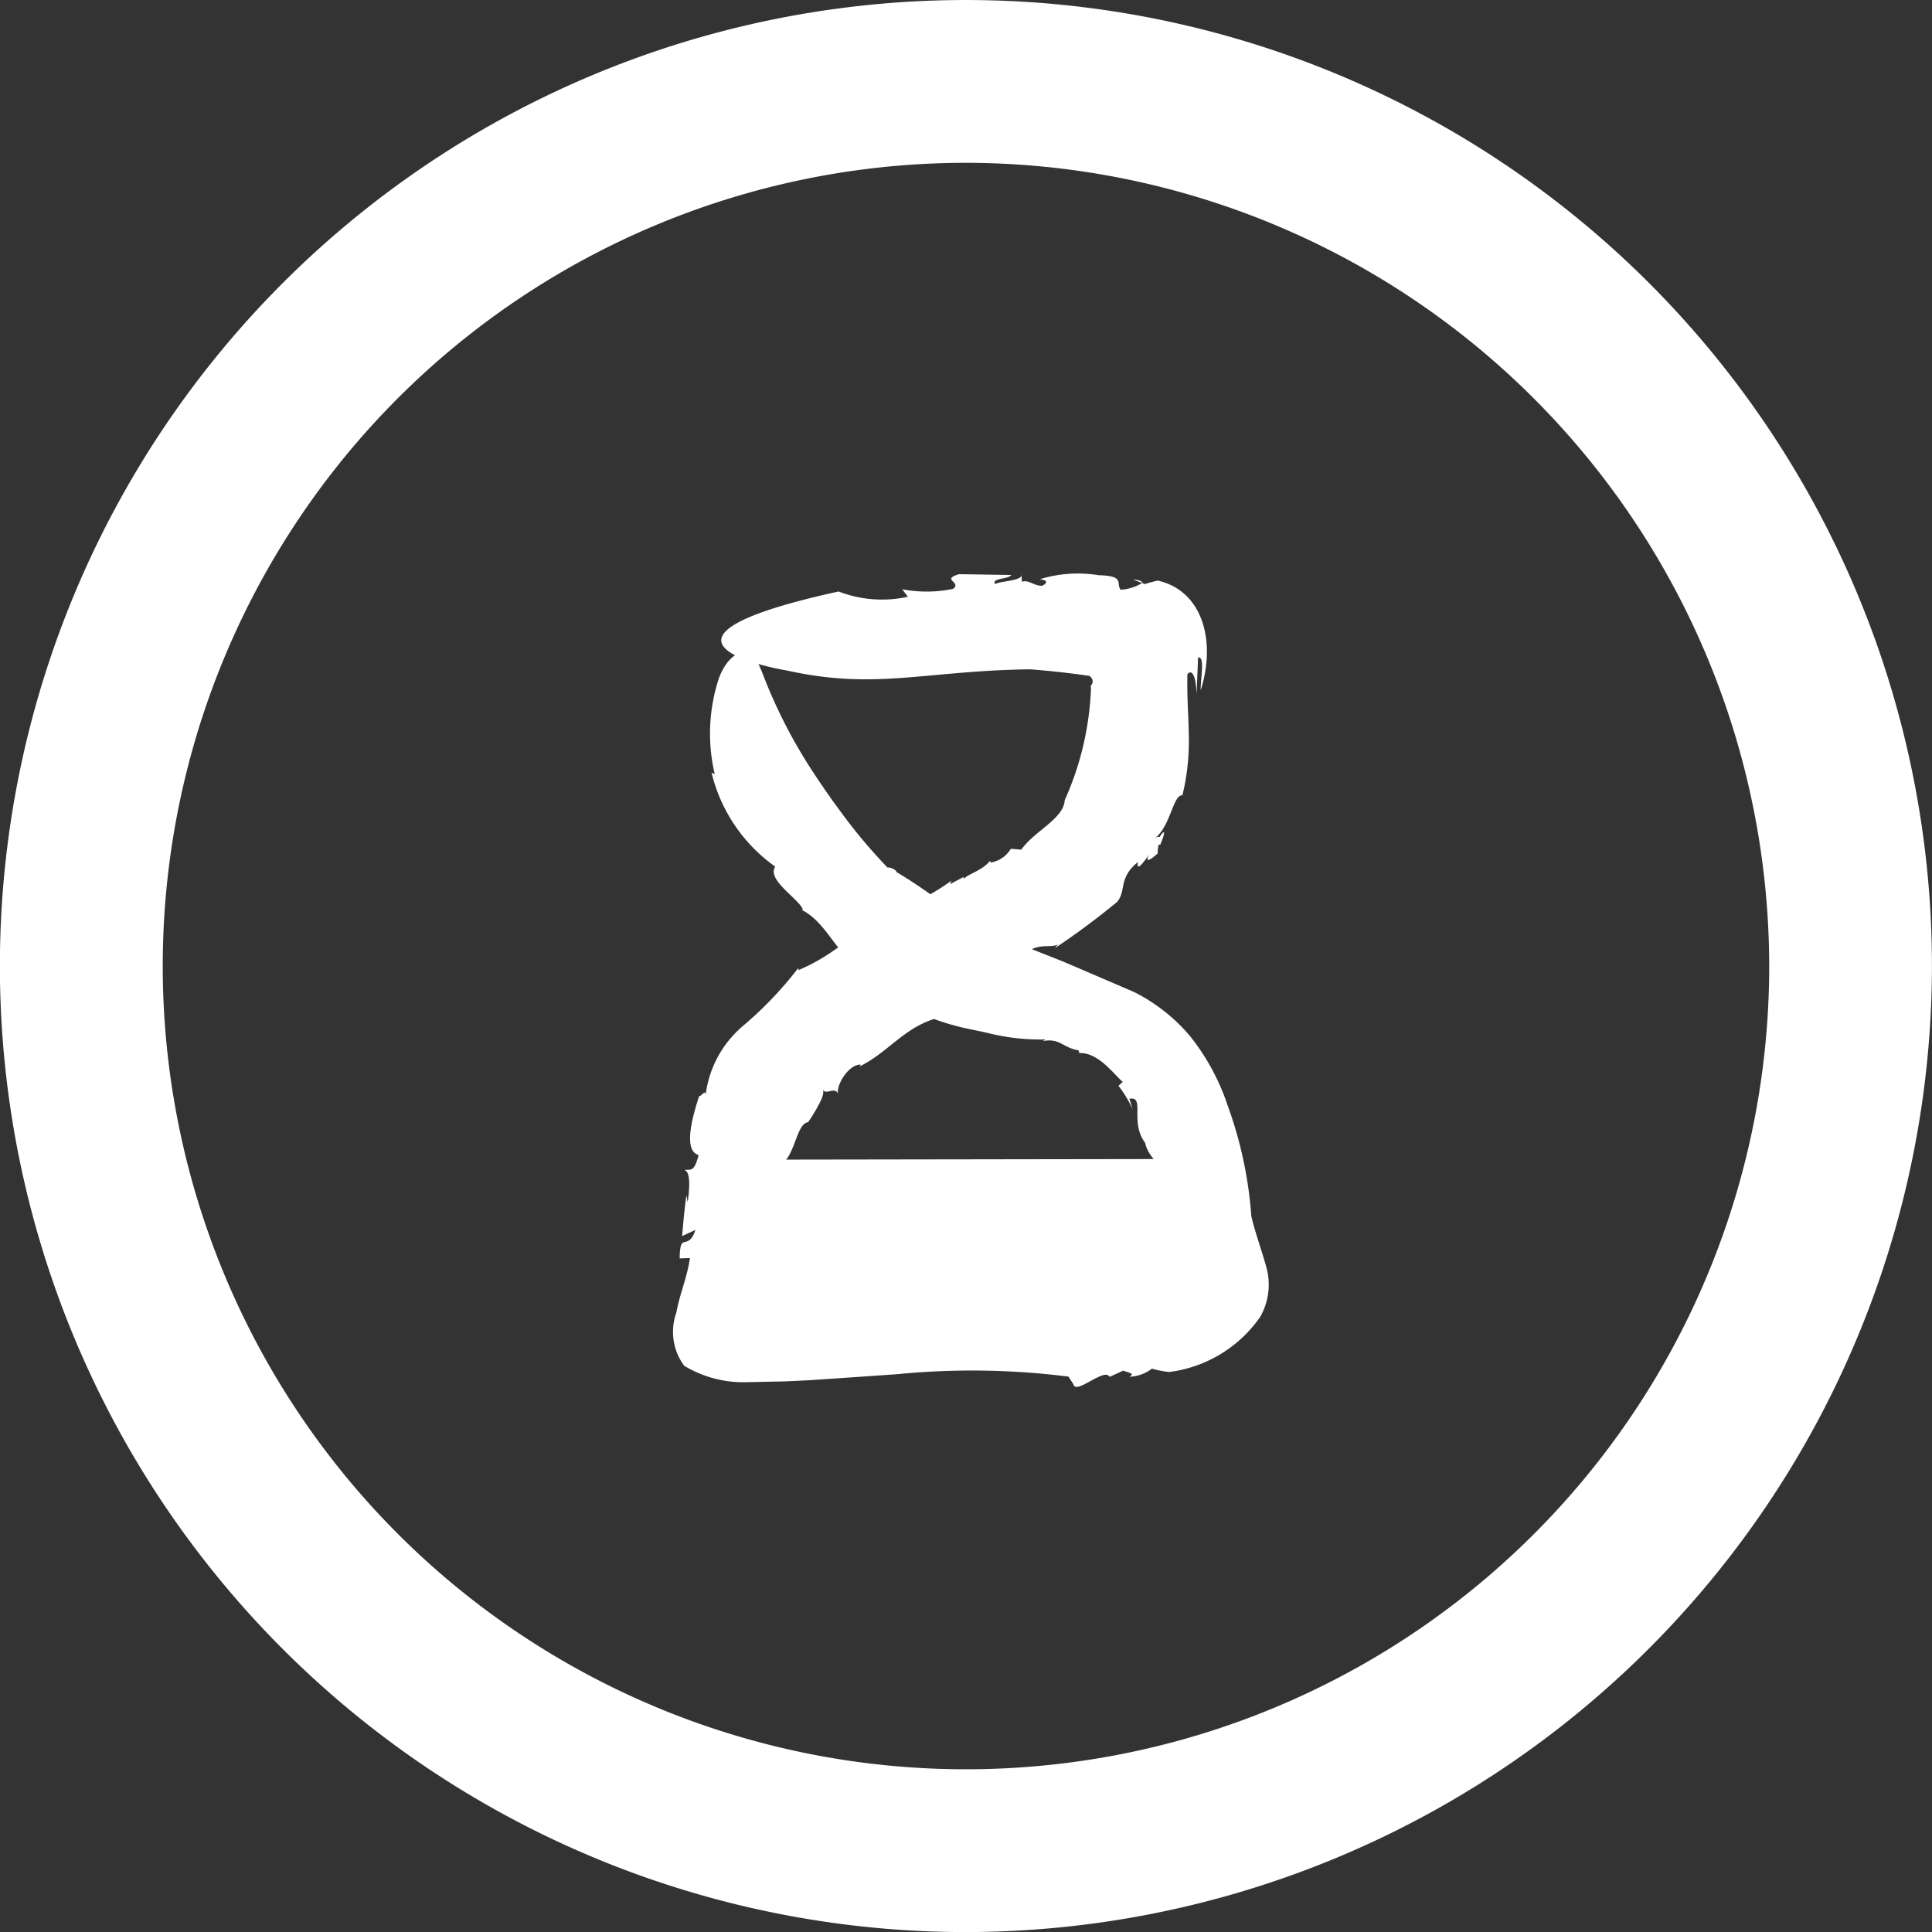 <?xml version="1.0" encoding="UTF-8"?> <svg xmlns="http://www.w3.org/2000/svg" xmlns:xlink="http://www.w3.org/1999/xlink" width="78.908" height="78.91" viewBox="0 0 78.908 78.91"><rect x="0" y="0" width="78.908" height="78.91" fill="#333333" stroke="none"/><defs><clipPath id="clip-path"><rect id="Rectangle_121" data-name="Rectangle 121" width="78.908" height="78.91" fill="#fff"></rect></clipPath></defs><g id="Groupe_585" data-name="Groupe 585" transform="translate(0 0)"><g id="Groupe_584" data-name="Groupe 584" transform="translate(0 0)" clip-path="url(#clip-path)"><path id="Tracé_5997" data-name="Tracé 5997" d="M39.452,78.91A39.455,39.455,0,1,1,78.906,39.454,39.5,39.5,0,0,1,39.452,78.91m0-72.261a32.806,32.806,0,1,0,32.807,32.8,32.84,32.84,0,0,0-32.807-32.8" transform="translate(0 0.001)" fill="#fff"></path><path id="Tracé_5998" data-name="Tracé 5998" d="M13.2,20.21c1.006,0,18.59-.028,18.59-.028l.115,7.273-19.174.155Z" transform="translate(17.132 27.154)" fill="#fff"></path><path id="Tracé_5999" data-name="Tracé 5999" d="M19.728,10.089l.371.148c.021-.056-.056-.12-.371-.148" transform="translate(26.542 13.575)" fill="#fff"></path><path id="Tracé_6000" data-name="Tracé 6000" d="M18.83,18.343h-.066a.12.12,0,0,0,.066,0" transform="translate(25.245 24.68)" fill="#fff"></path><path id="Tracé_6001" data-name="Tracé 6001" d="M18.541,13.965l0,0,0-.047Z" transform="translate(24.942 18.72)" fill="#fff"></path><path id="Tracé_6002" data-name="Tracé 6002" d="M26.308,13.918c.948.075,1.754.171,2.406.267a.279.279,0,0,1,.141.223.252.252,0,0,1-.075.174.067.067,0,0,0-.012.035c0,.016.04-.113-.007.511a12.2,12.2,0,0,1-1.048,4.133c-.035.758-1.245,1.262-1.773,2.022l-.429-.035a1.182,1.182,0,0,1-.828.563l-.016-.075c-.317.4-.9.539-1.074.739L23.58,22.4l-.551.293.052-.141A8.549,8.549,0,0,1,20.635,23.8l.2.251c-1.874.516-2.226,1.4-3.987,2.148l-.023-.075a15.228,15.228,0,0,1-2.249,2.355,4.409,4.409,0,0,0-1.534,2.859c.028-.324-.2.059-.258.007-.364,1.1-.605,2.247-.023,2.411-.195.746-.331.565-.586.612.26.056.223.732.138,1.311l-.052-.284c-.077.563-.127,1.119-.174,1.67l.542-.251c-.134.42-.288.455-.415.49s-.216.026-.228.673l.42-.014c-.11.783-.434,1.522-.554,2.226a2.33,2.33,0,0,0,.319,2.174,4.682,4.682,0,0,0,2.542.671c.518-.012,1.039-.023,1.567-.033l.983-.047c1.194-.08,2.423-.164,3.624-.249a31.4,31.4,0,0,1,6.98.1l.2.31c.091.462,1.271-.7,1.48-.3l.554-.253c.167.07.528.113.246.249a1.609,1.609,0,0,0,.929-.331,3.784,3.784,0,0,0,.713.136,5.342,5.342,0,0,0,3.706-2.247,2.667,2.667,0,0,0,.277-1.942c-.178-.68-.5-1.553-.638-2.177a16.636,16.636,0,0,0-.976-4.545,9.163,9.163,0,0,0-1.529-2.81A7.249,7.249,0,0,0,30.551,27.1c-1.142-.493-1.928-.828-2.9-1.245-.877-.347-1.876-.746-2.887-1.147a6.121,6.121,0,0,1-.64-.267l-.382-.225c-.291-.22-.577-.387-.891-.645A20.256,20.256,0,0,0,20.846,22.2c-.03-.124-.328-.218-.364-.181a21.87,21.87,0,0,1-1.972-2.357s-.563-.748-1.213-1.759a20.959,20.959,0,0,1-1.679-3.2c-.366-.875-.483-1.452-1.03-1.5-.216.019-.7.265-1,1.081a7.229,7.229,0,0,0-.171,3.907l-.127-.045a6.6,6.6,0,0,0,2.6,3.83c-.359.551.962,1.3,1.133,1.761l-.066,0c1.145.561,1.475,2.09,2.735,2.512a.363.363,0,0,1-.42-.038c.727.511,1.881,1.055,1.766,1.4a10.966,10.966,0,0,0,1.874.769c.7.211,1.1.26,1.635.385a8.829,8.829,0,0,0,2.378.27l-.106.066c.718-.129.8.272,1.461.378.009.056.04.1.026.113.79-.042,1.449.912,1.778,1.175l-.176.162a4.56,4.56,0,0,1,.577.957c-.047-.138-.08-.3-.136-.427.671-.127,0,.943.65,1.8.169.94,1.8,1.642,1.757,2.737.422.413-.593-.3-.171.368-.324.113-.3-.288-.511-.03a1.9,1.9,0,0,1,.176.964.662.662,0,0,0,.145.6l-.279-.019c.441.281.281.65-.045.706-.3.091-.509.077-.546.347-.563.4-.417-.65-1.384.038l-.46-.31c-.474-.019-.307.467-.87.321.028-.225-.718-.162-.392-.382-1.285-.333-2.749.516-4.534-.068-.389.441-1.3.183-1.588.514-.049-.19-1.815-.021-.8-.441.087-.035.242-.03.232.045l.12-.26c-1.03-.485-1.865.279-2.88.209.3.084.7.059.434.239l-.943-.03.195-.22-1.407-.122.2.272a5.336,5.336,0,0,1-.823-.3l-.178-.049a.046.046,0,0,0-.028-.009c-.021.007-.045.052-.1.148-.155.216.113.366-.134.45a.915.915,0,0,1-.3-.312c-.091-.094.035-.361.087-.446-.328.183-.307.108-.364.038l.277-.1c-.176-.075-.021-.148.136-.162.077-.009.155-.019.206-.023a.086.086,0,0,0,.03-.014,1.738,1.738,0,0,0-.012-.354l.171.124-.507-.378c-.361-1.116.614-.467.12-1.705-.047.443-.614.094-.387-.434l.22.192c.009-.31-.066-.432.033-.617.094.211.331.176.406-.249l.235.359-.232-.908c.432-.514.495-1.515.931-1.576,0,0,.178-.258.345-.551.164-.312.333-.586.253-.823.066.331.5-.11.617.213-.063-.382.441-1.194.926-1.191l-.03.07c1.208-.586,1.872-1.705,3.384-2.024-.195-.249.607-.432.263-.706,1.274-1,3.079-.532,3.091-1.9.659-.425.957-.185,1.351-.338l-.136.152a31.239,31.239,0,0,0,2.559-1.9c.382-.478.035-.957.84-1.623-.059.4.2.063.474-.326-.145.249-.124.387.342-.03a1.021,1.021,0,0,1,.042-.359c.019,0,.042-.007.056.014.279-.673.136-.586-.028-.314-.023-.03-.073-.026-.174.03.638-.514.732-1.787,1.109-1.74a9.39,9.39,0,0,0,.26-2.526c-.009-.781-.075-1.351-.056-2.423.223-.253.359.19.375.833l.061-1.515c.293-.066.1.858.106,1.339.633-1.97.106-4.055-1.75-4.48-.181.04-.361.089-.537.145l-.1-.049a1.893,1.893,0,0,1-.88.277c-.211-.258.206-.565-.905-.593a5.28,5.28,0,0,0-2.392.162c.389.056.258.19.084.27-.349,0-.544-.26-.819-.164l-.021-.338c.127.321-.931.3-1.067.436-.19-.256.554-.192.65-.375L23.4,10.032c-.762.223.124.321-.246.6a5.323,5.323,0,0,1-2.078.016l.23.307a4.935,4.935,0,0,1-2.829-.216c-9.386,2.059-2.087,3.232-2.087,3.232,3.633.8,5.554.007,9.916-.054" transform="translate(15.773 13.419)" fill="#fff"></path></g></g></svg> 